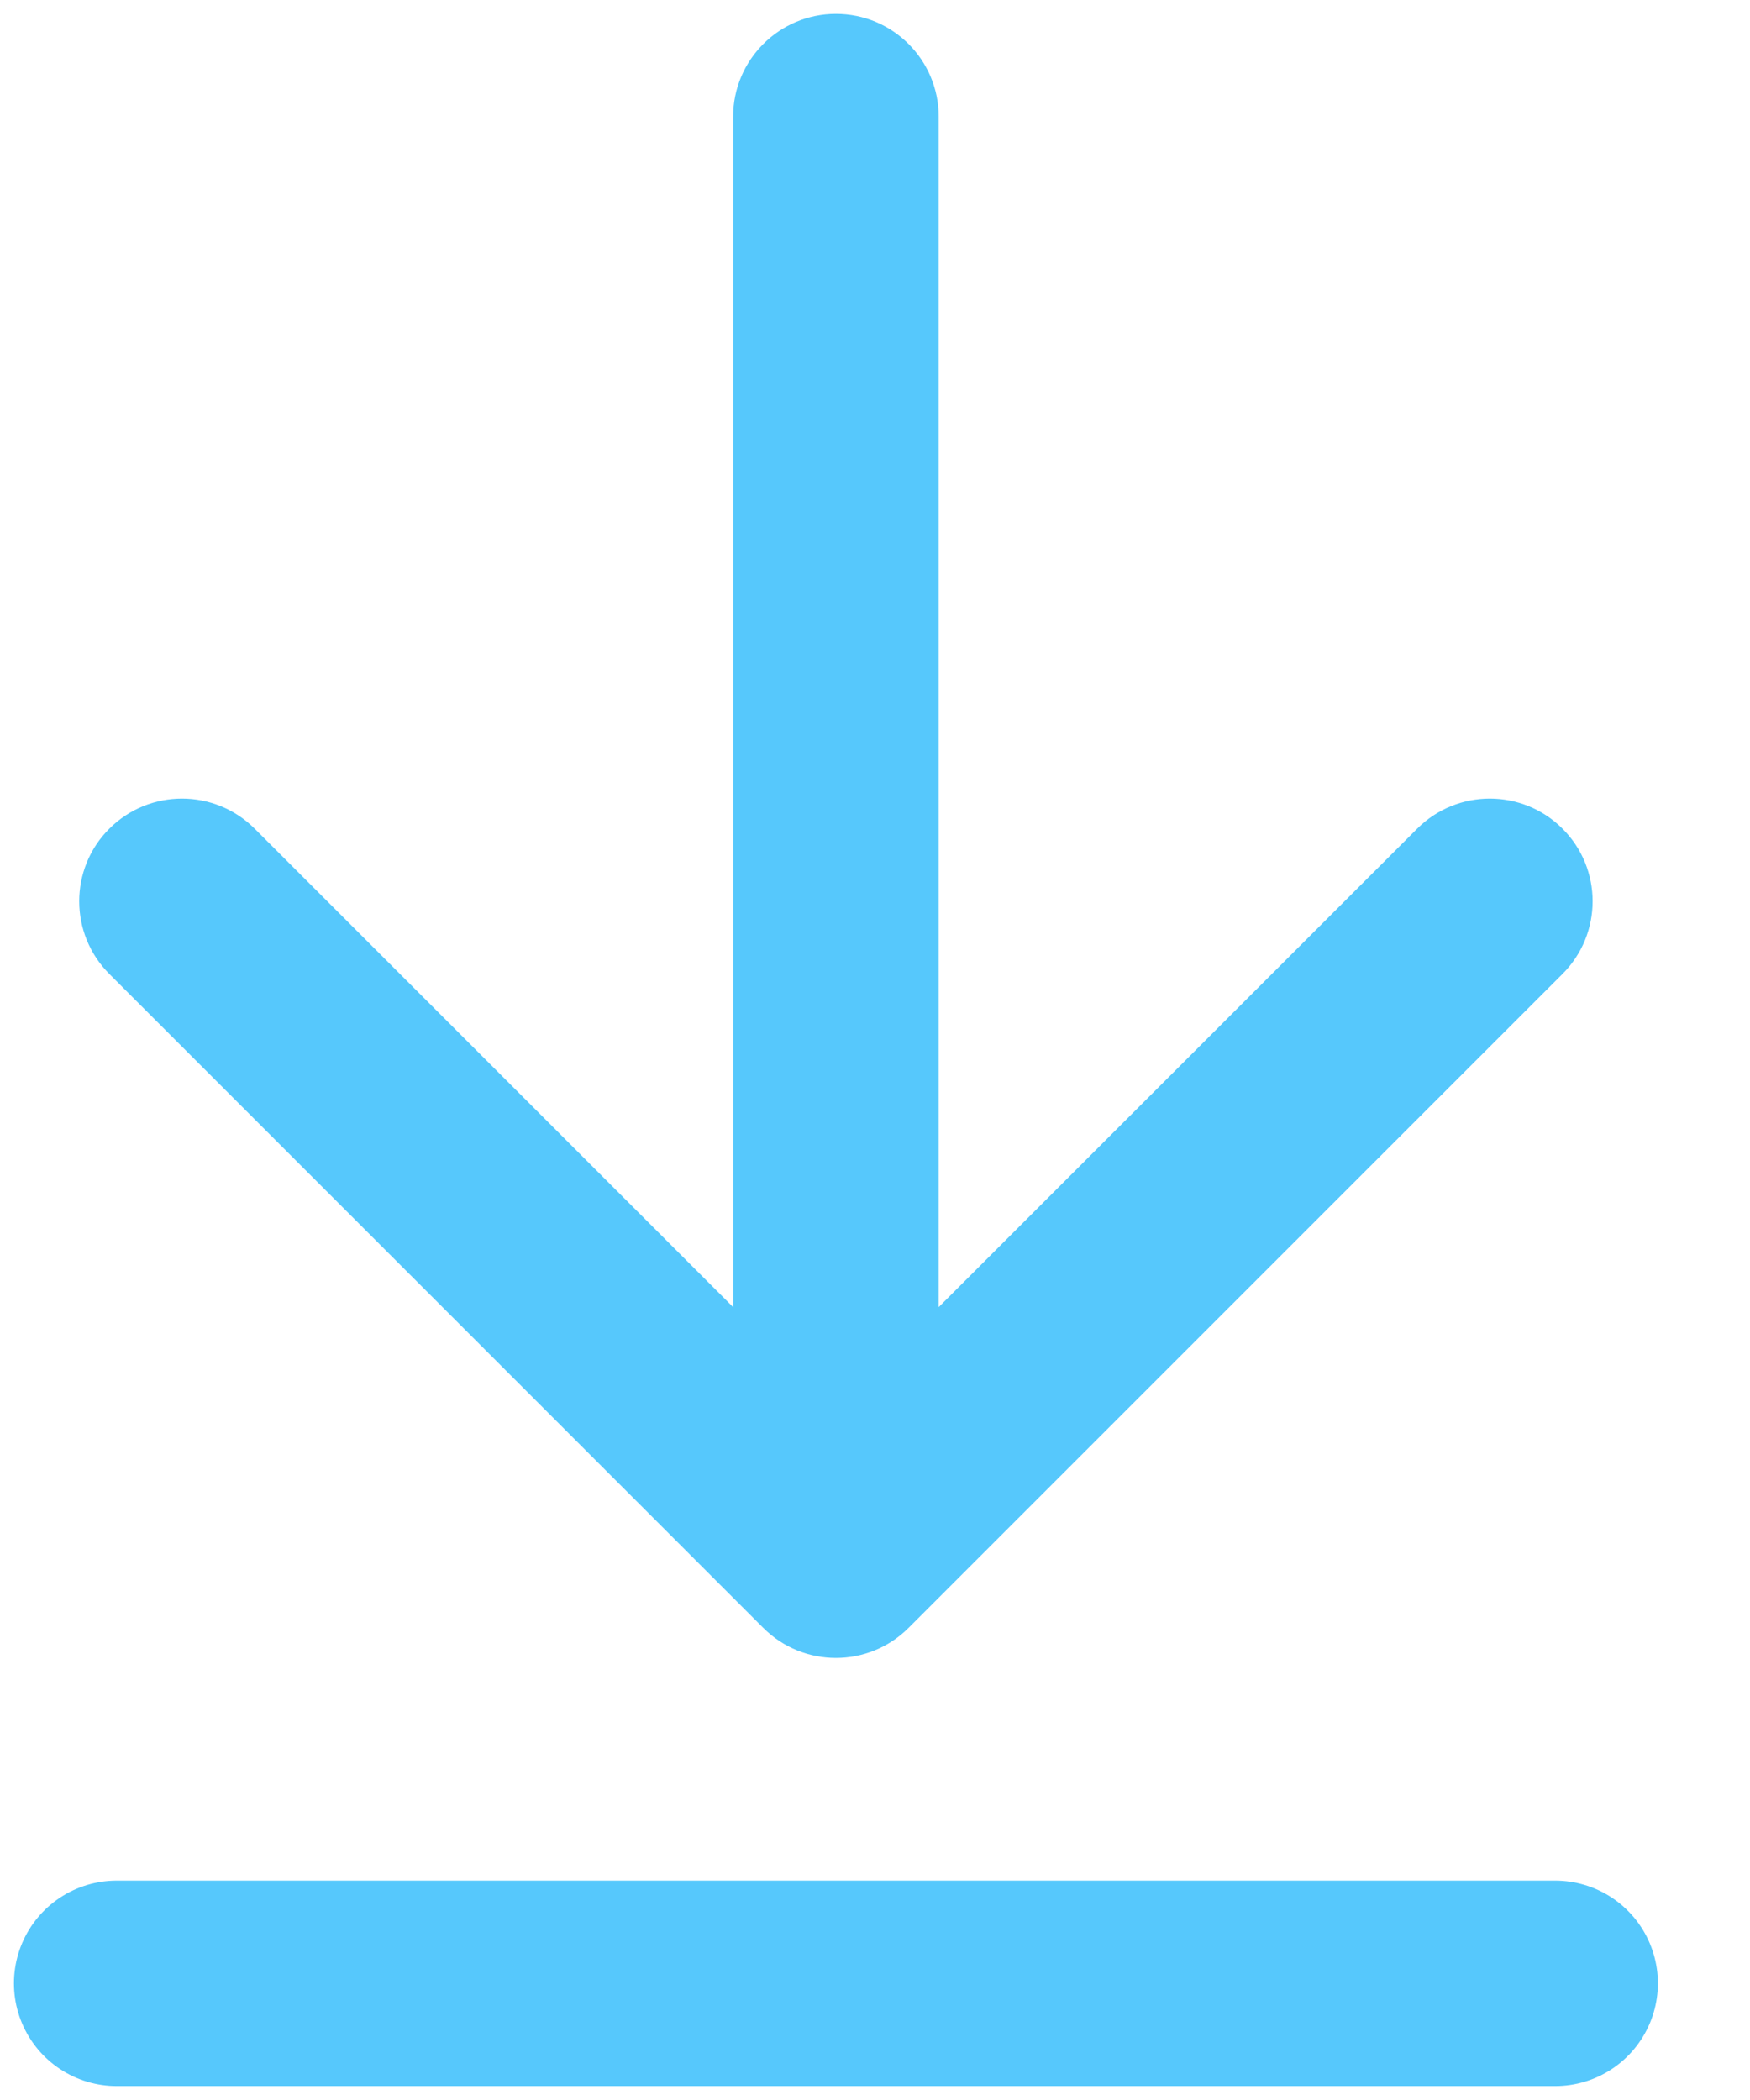 <svg width="15" height="18" viewBox="0 0 15 18" fill="none" xmlns="http://www.w3.org/2000/svg">
<path d="M8.046 1C8.046 0.514 7.652 0.119 7.165 0.119C6.679 0.119 6.284 0.514 6.284 1L8.046 1ZM6.542 13.953C6.886 14.297 7.444 14.297 7.788 13.953L13.393 8.348C13.737 8.004 13.737 7.446 13.393 7.103C13.049 6.759 12.491 6.759 12.147 7.103L7.165 12.085L2.183 7.103C1.839 6.759 1.281 6.759 0.937 7.103C0.593 7.446 0.593 8.004 0.937 8.348L6.542 13.953ZM6.284 1L6.284 13.33L8.046 13.33L8.046 1L6.284 1Z" fill="#56C8FC"/>
<path d="M1 17H13.33" stroke="#56C8FC" stroke-width="1.761" stroke-linecap="round"/>
</svg>
